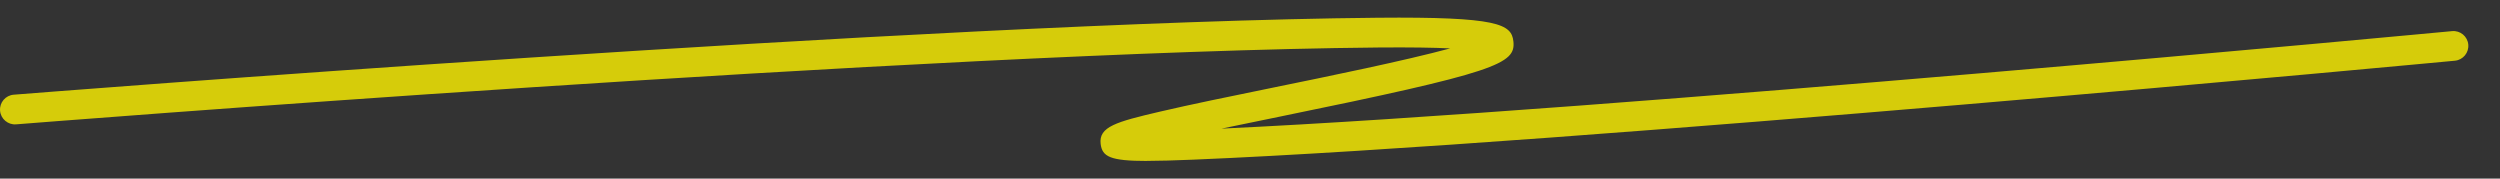 <?xml version="1.0" encoding="UTF-8"?>
<svg id="txt" xmlns="http://www.w3.org/2000/svg" viewBox="0 0 420 30">
  <rect x="0" y="0" width="420" height="30" fill="#333333" stroke="none"/>
  <defs>
    <style>
      .cls-1 {
        fill: #fff200;
        opacity: .8;
        stroke-width: 0px;
      }
    </style>
  </defs>
  <path class="cls-1" d="m192.71,27.04c-6.23,0-7.54-.73-7.8-2.86-.35-2.89,2.62-3.71,9.98-5.43,5.01-1.17,11.77-2.56,18.93-4.02,9.41-1.92,22.21-4.54,29.81-6.6-2.75-.13-6.64-.2-12.14-.15C156.43,8.68,4.23,20.77,2.7,20.89c-1.36.11-2.58-.92-2.69-2.29-.11-1.38.92-2.58,2.29-2.69,1.53-.12,153.9-12.22,229.14-12.93,20.24-.18,22.5,1.07,22.81,3.98.4,3.78-2.72,5.17-39.42,12.67-3.1.63-6.43,1.31-9.63,1.98,65.87-3.1,205.32-16.25,206.75-16.38,1.38-.13,2.59.88,2.72,2.25s-.88,2.59-2.25,2.72c-1.47.14-148.2,13.97-211.9,16.62-3.22.13-5.79.21-7.82.21Z"/>
</svg>